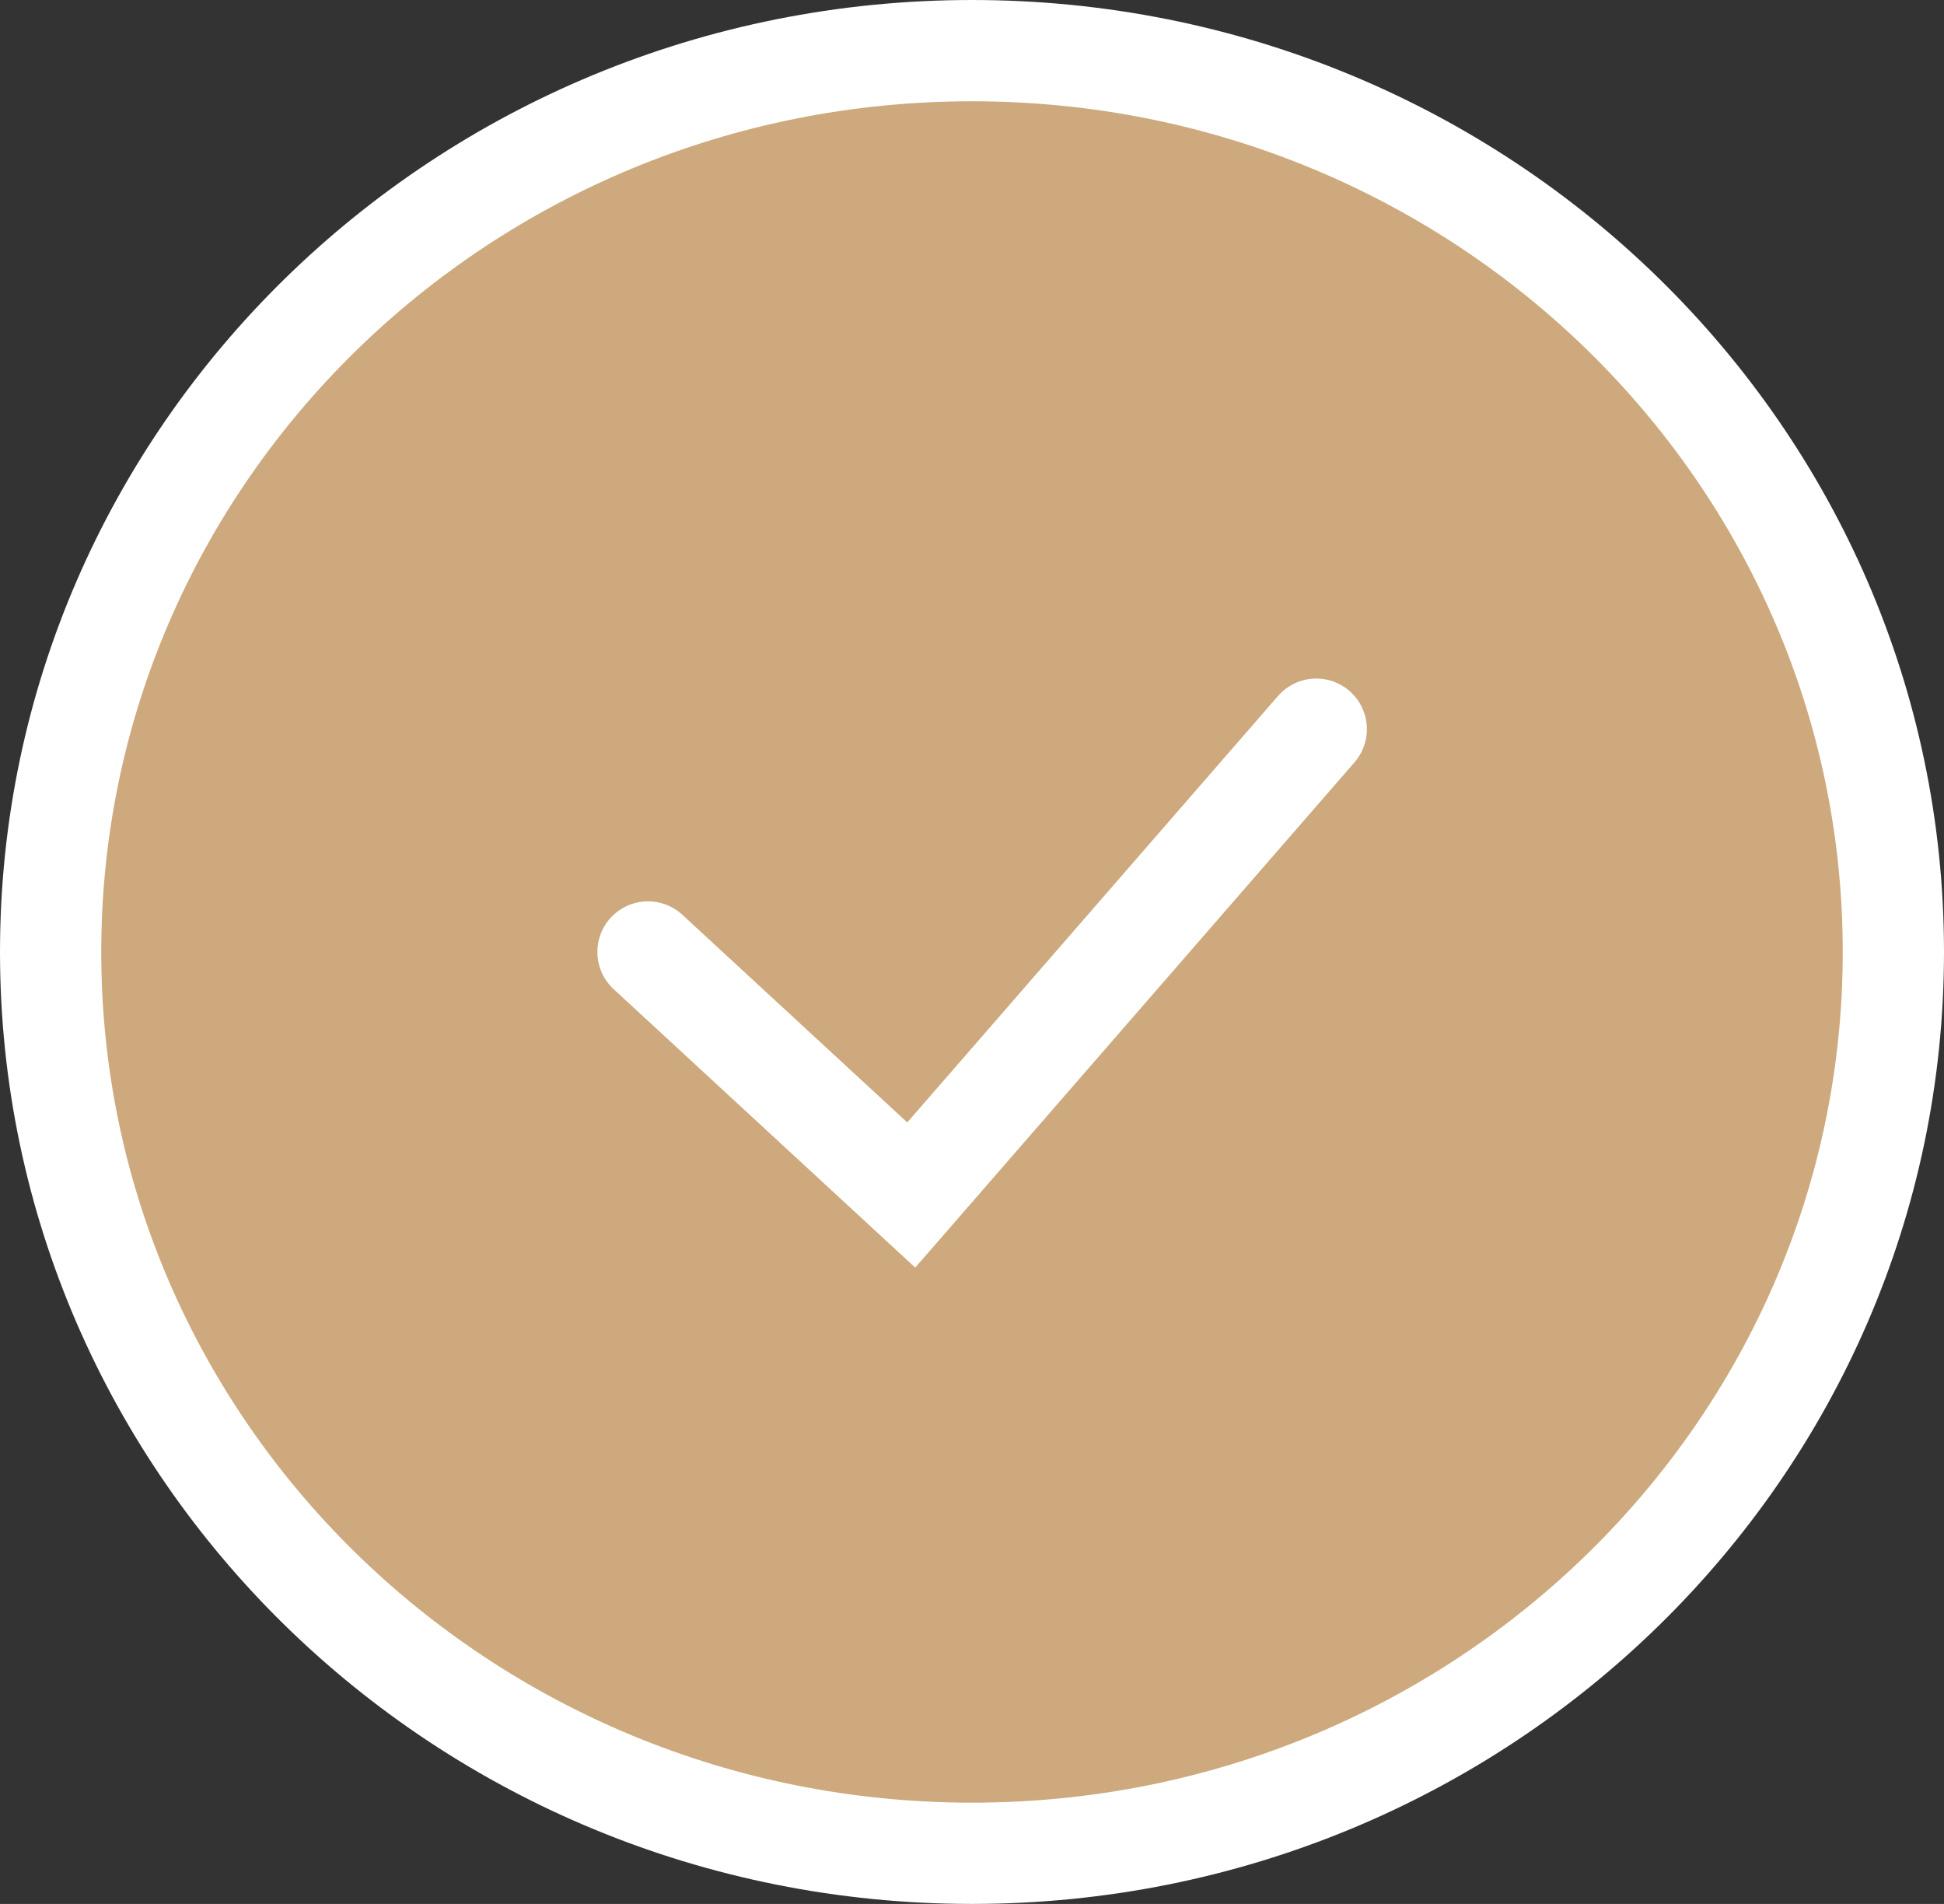 <svg width="48" height="47" viewBox="0 0 48 47" fill="none" xmlns="http://www.w3.org/2000/svg">
<rect x="0" y="0" width="48" height="47" fill="#333333" stroke="none"/>
<path d="M46.75 23.5C46.75 35.764 36.589 45.75 24 45.75C11.411 45.75 1.25 35.764 1.25 23.5C1.25 11.236 11.411 1.25 24 1.25C36.589 1.25 46.75 11.236 46.75 23.5Z" fill="#CDA97D" stroke="white" stroke-width="2.5"/>
<path d="M16 23.5L22.5 29.5L32.5 18" stroke="white" stroke-width="2.5" stroke-linecap="round"/>
</svg>
